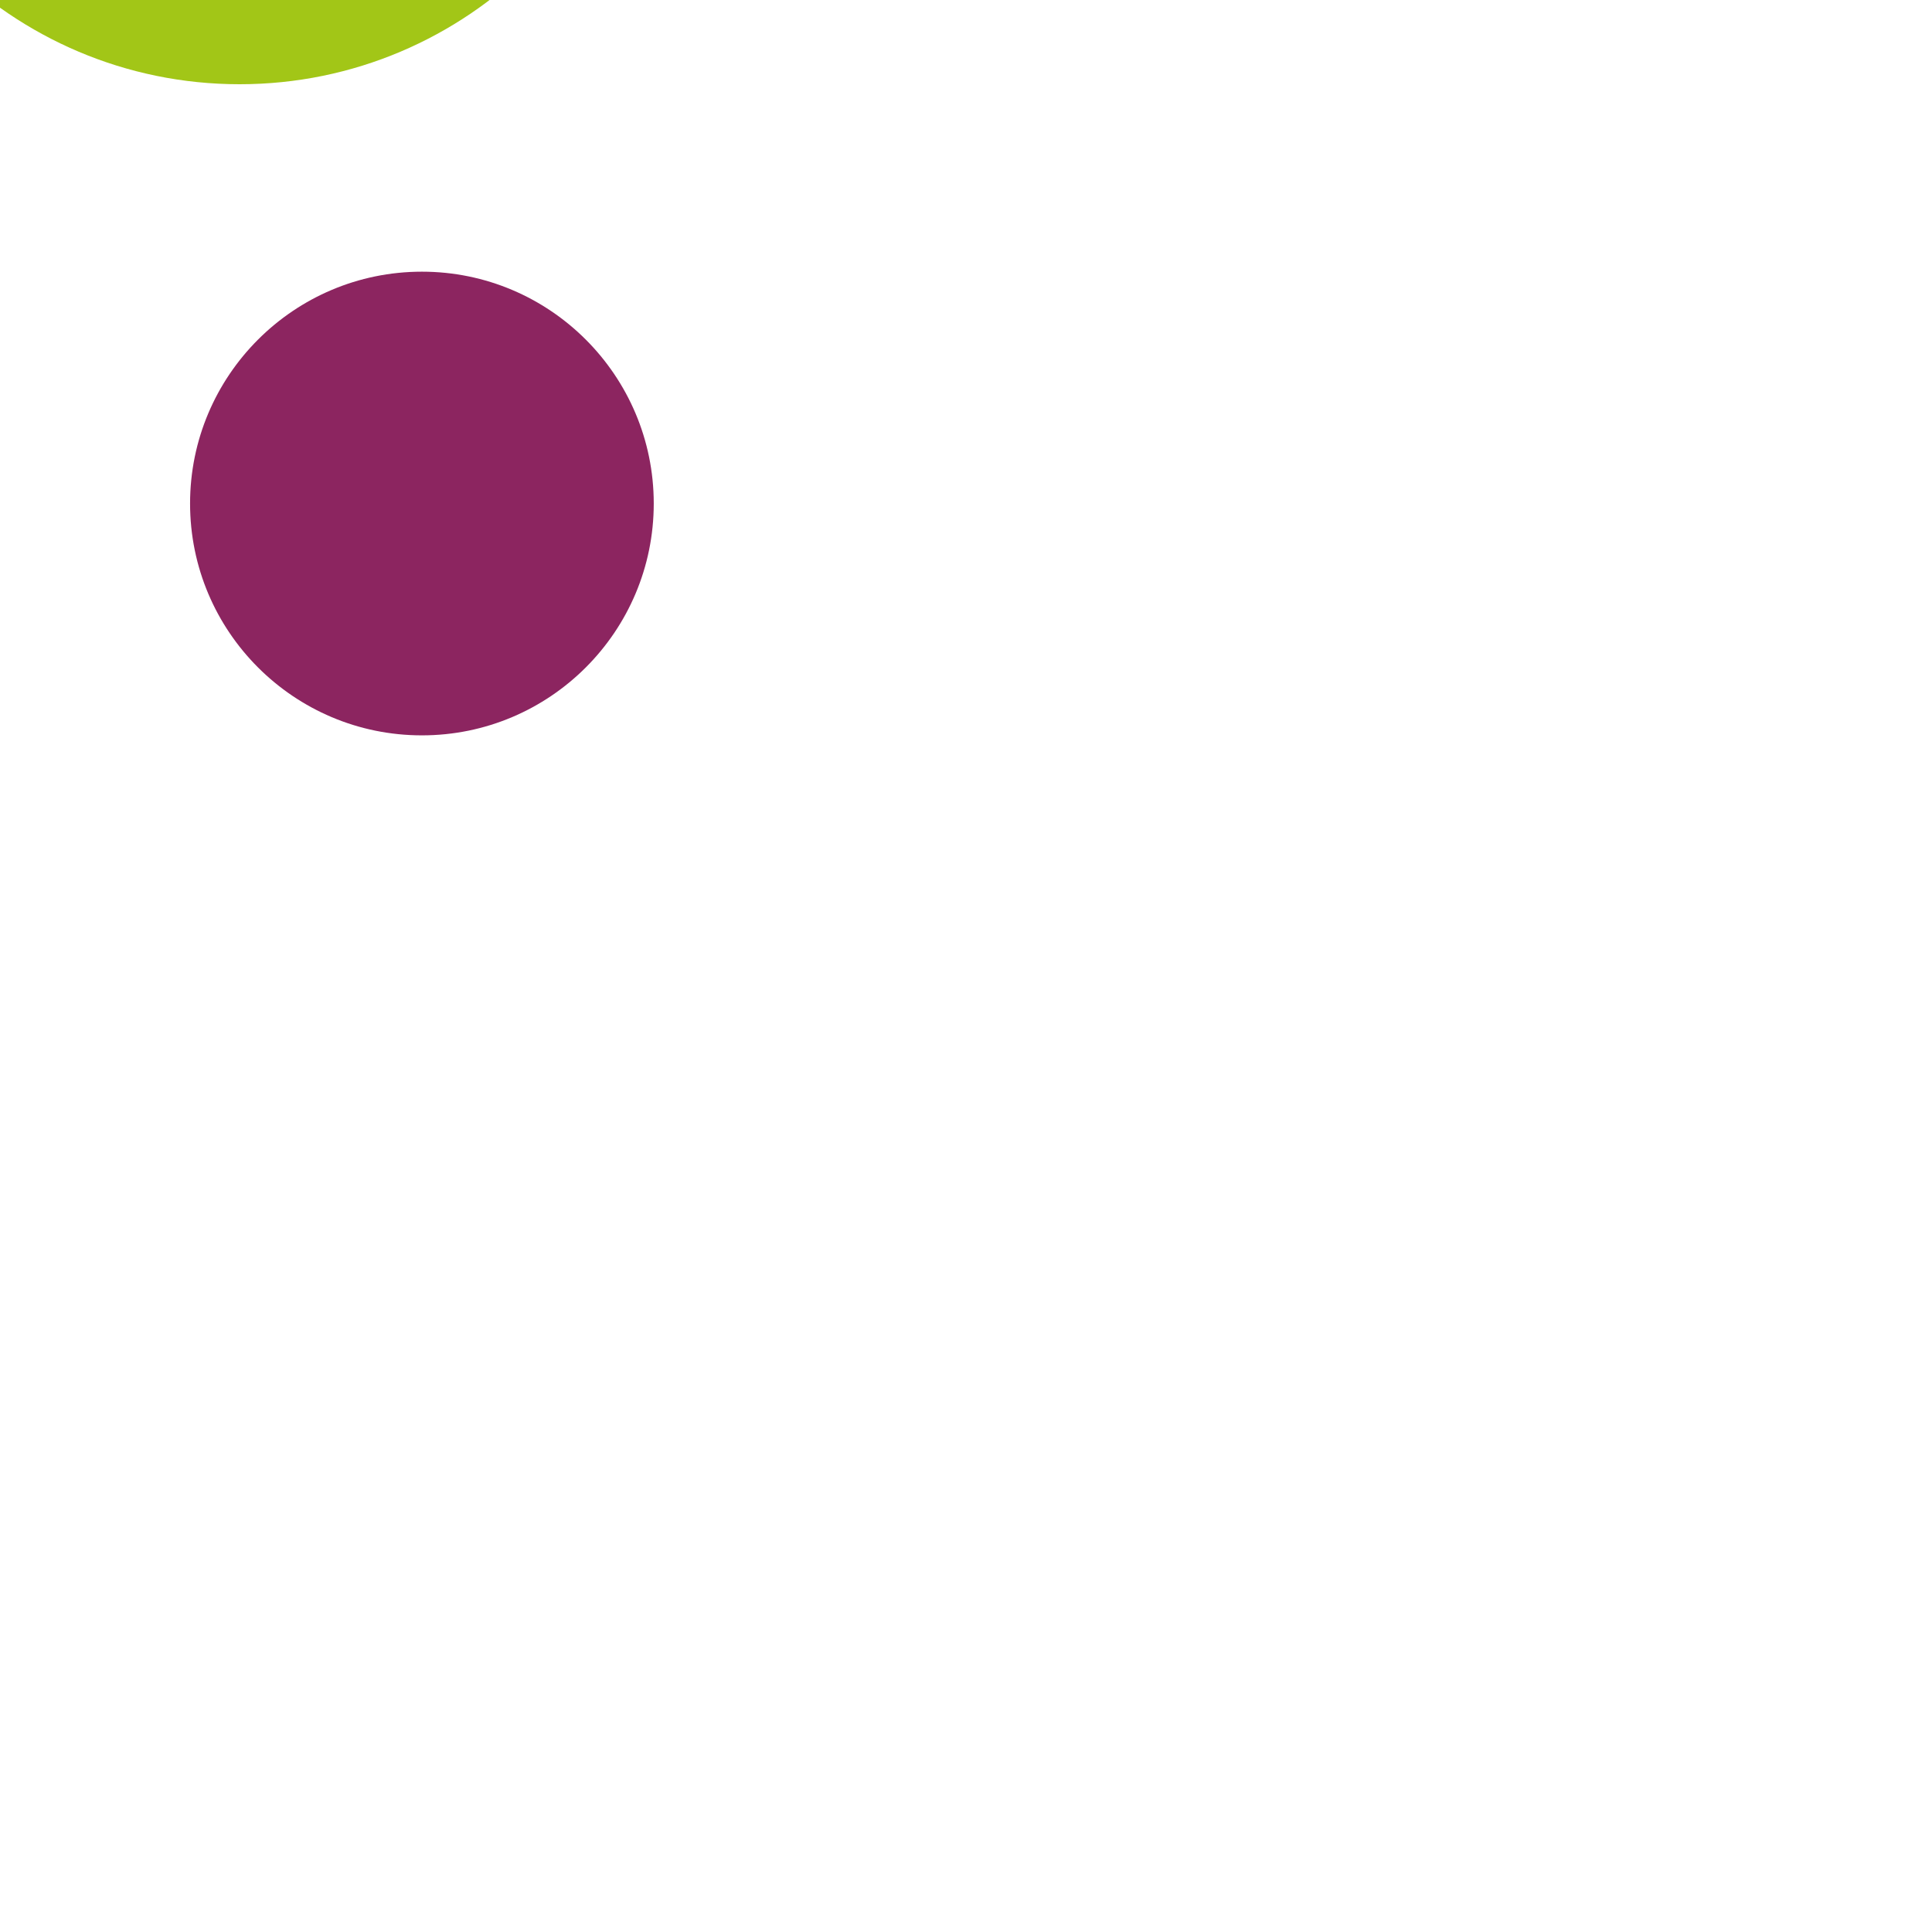 <svg xmlns="http://www.w3.org/2000/svg" xmlns:xlink="http://www.w3.org/1999/xlink" preserveAspectRatio="xMidYMid meet" width="500" height="500" viewBox="0 0 500 500" style="width:100%;height:100%"><defs><animateMotion repeatCount="indefinite" dur="3.2s" begin="0s" xlink:href="#_R_G_L_1_G" fill="freeze" keyTimes="0;0.125;0.208;0.333;0.417;0.542;0.625;0.75;0.833;0.958;1" path="M189.38 250 C189.38,250 96.38,164 96.38,164 C96.38,164 96.38,164 96.38,164 C96.38,164 190.38,92 190.38,92 C190.38,92 190.38,92 190.38,92 C190.38,92 58.38,11 58.38,11 C58.38,11 58.38,11 58.38,11 C58.38,11 66.38,38 66.38,38 C66.38,38 66.38,38 66.38,38 C66.38,38 189.38,250 189.38,250 C189.38,250 189.38,250 189.38,250 " keyPoints="0;0.19;0.19;0.36;0.36;0.59;0.59;0.64;0.64;1;1" keySplines="0.333 0 0.667 1;0.333 0.333 0.667 0.667;0.333 0 0.667 1;0.167 0.167 0.667 0.667;0.167 0 0.667 1;0.167 0.167 0.667 0.667;0.167 0 0.667 1;0.167 0.167 0.667 0.667;0.167 0 0.833 1;0 0 0 0"/><animateMotion repeatCount="indefinite" dur="3.2s" begin="0s" xlink:href="#_R_G_L_0_G" fill="freeze" keyTimes="0;0.125;0.208;0.333;0.417;0.542;0.625;0.75;0.833;0.958;1" path="M143.2 250.8 C143.2,250.8 177.95,251.3 177.95,251.3 C177.95,251.3 177.95,251.3 177.95,251.3 C177.95,251.3 143.2,393.8 143.2,393.8 C143.2,393.8 143.2,393.8 143.2,393.8 C143.2,393.8 175.45,405.05 175.45,405.05 C175.45,405.05 175.45,405.05 175.45,405.05 C175.45,405.05 173.95,345.05 173.95,345.05 C173.95,345.05 173.95,345.05 173.95,345.05 C173.95,345.05 143.2,250.8 143.2,250.8 C143.2,250.8 143.2,250.8 143.2,250.8 " keyPoints="0;0.09;0.09;0.48;0.48;0.58;0.58;0.74;0.74;1;1" keySplines="0.333 0 0.667 1;0.333 0 1 0;0.333 0.288 0.667 1;0.333 0 1 0;0.333 0.288 0.667 1;0.333 0 1 0;0.333 0.288 0.667 1;0.167 0 0.667 1;0.167 0 0.667 1;0 0 0 0"/></defs><g id="_R_G"><g id="_R_G_L_1_G"><path id="_R_G_L_1_G_D_0_P_0" fill="#8c2560" fill-opacity="1" fill-rule="nonzero" d=" M109.19 70.31 C142.3,70.31 169.19,97.2 169.19,130.31 C169.19,163.43 142.3,190.31 109.19,190.31 C76.07,190.31 49.19,163.43 49.19,130.31 C49.19,97.2 76.07,70.31 109.19,70.31z "/></g><g id="_R_G_L_0_G"><path id="_R_G_L_0_G_D_0_P_0" fill="#a2c617" fill-opacity="1" fill-rule="nonzero" d=" M62 -192.2 C121.05,-192.2 169,-144.25 169,-85.2 C169,-26.15 121.05,21.8 62,21.8 C2.95,21.8 -45,-26.15 -45,-85.2 C-45,-144.25 2.95,-192.2 62,-192.2z "/></g></g><g id="time_group"/></svg>